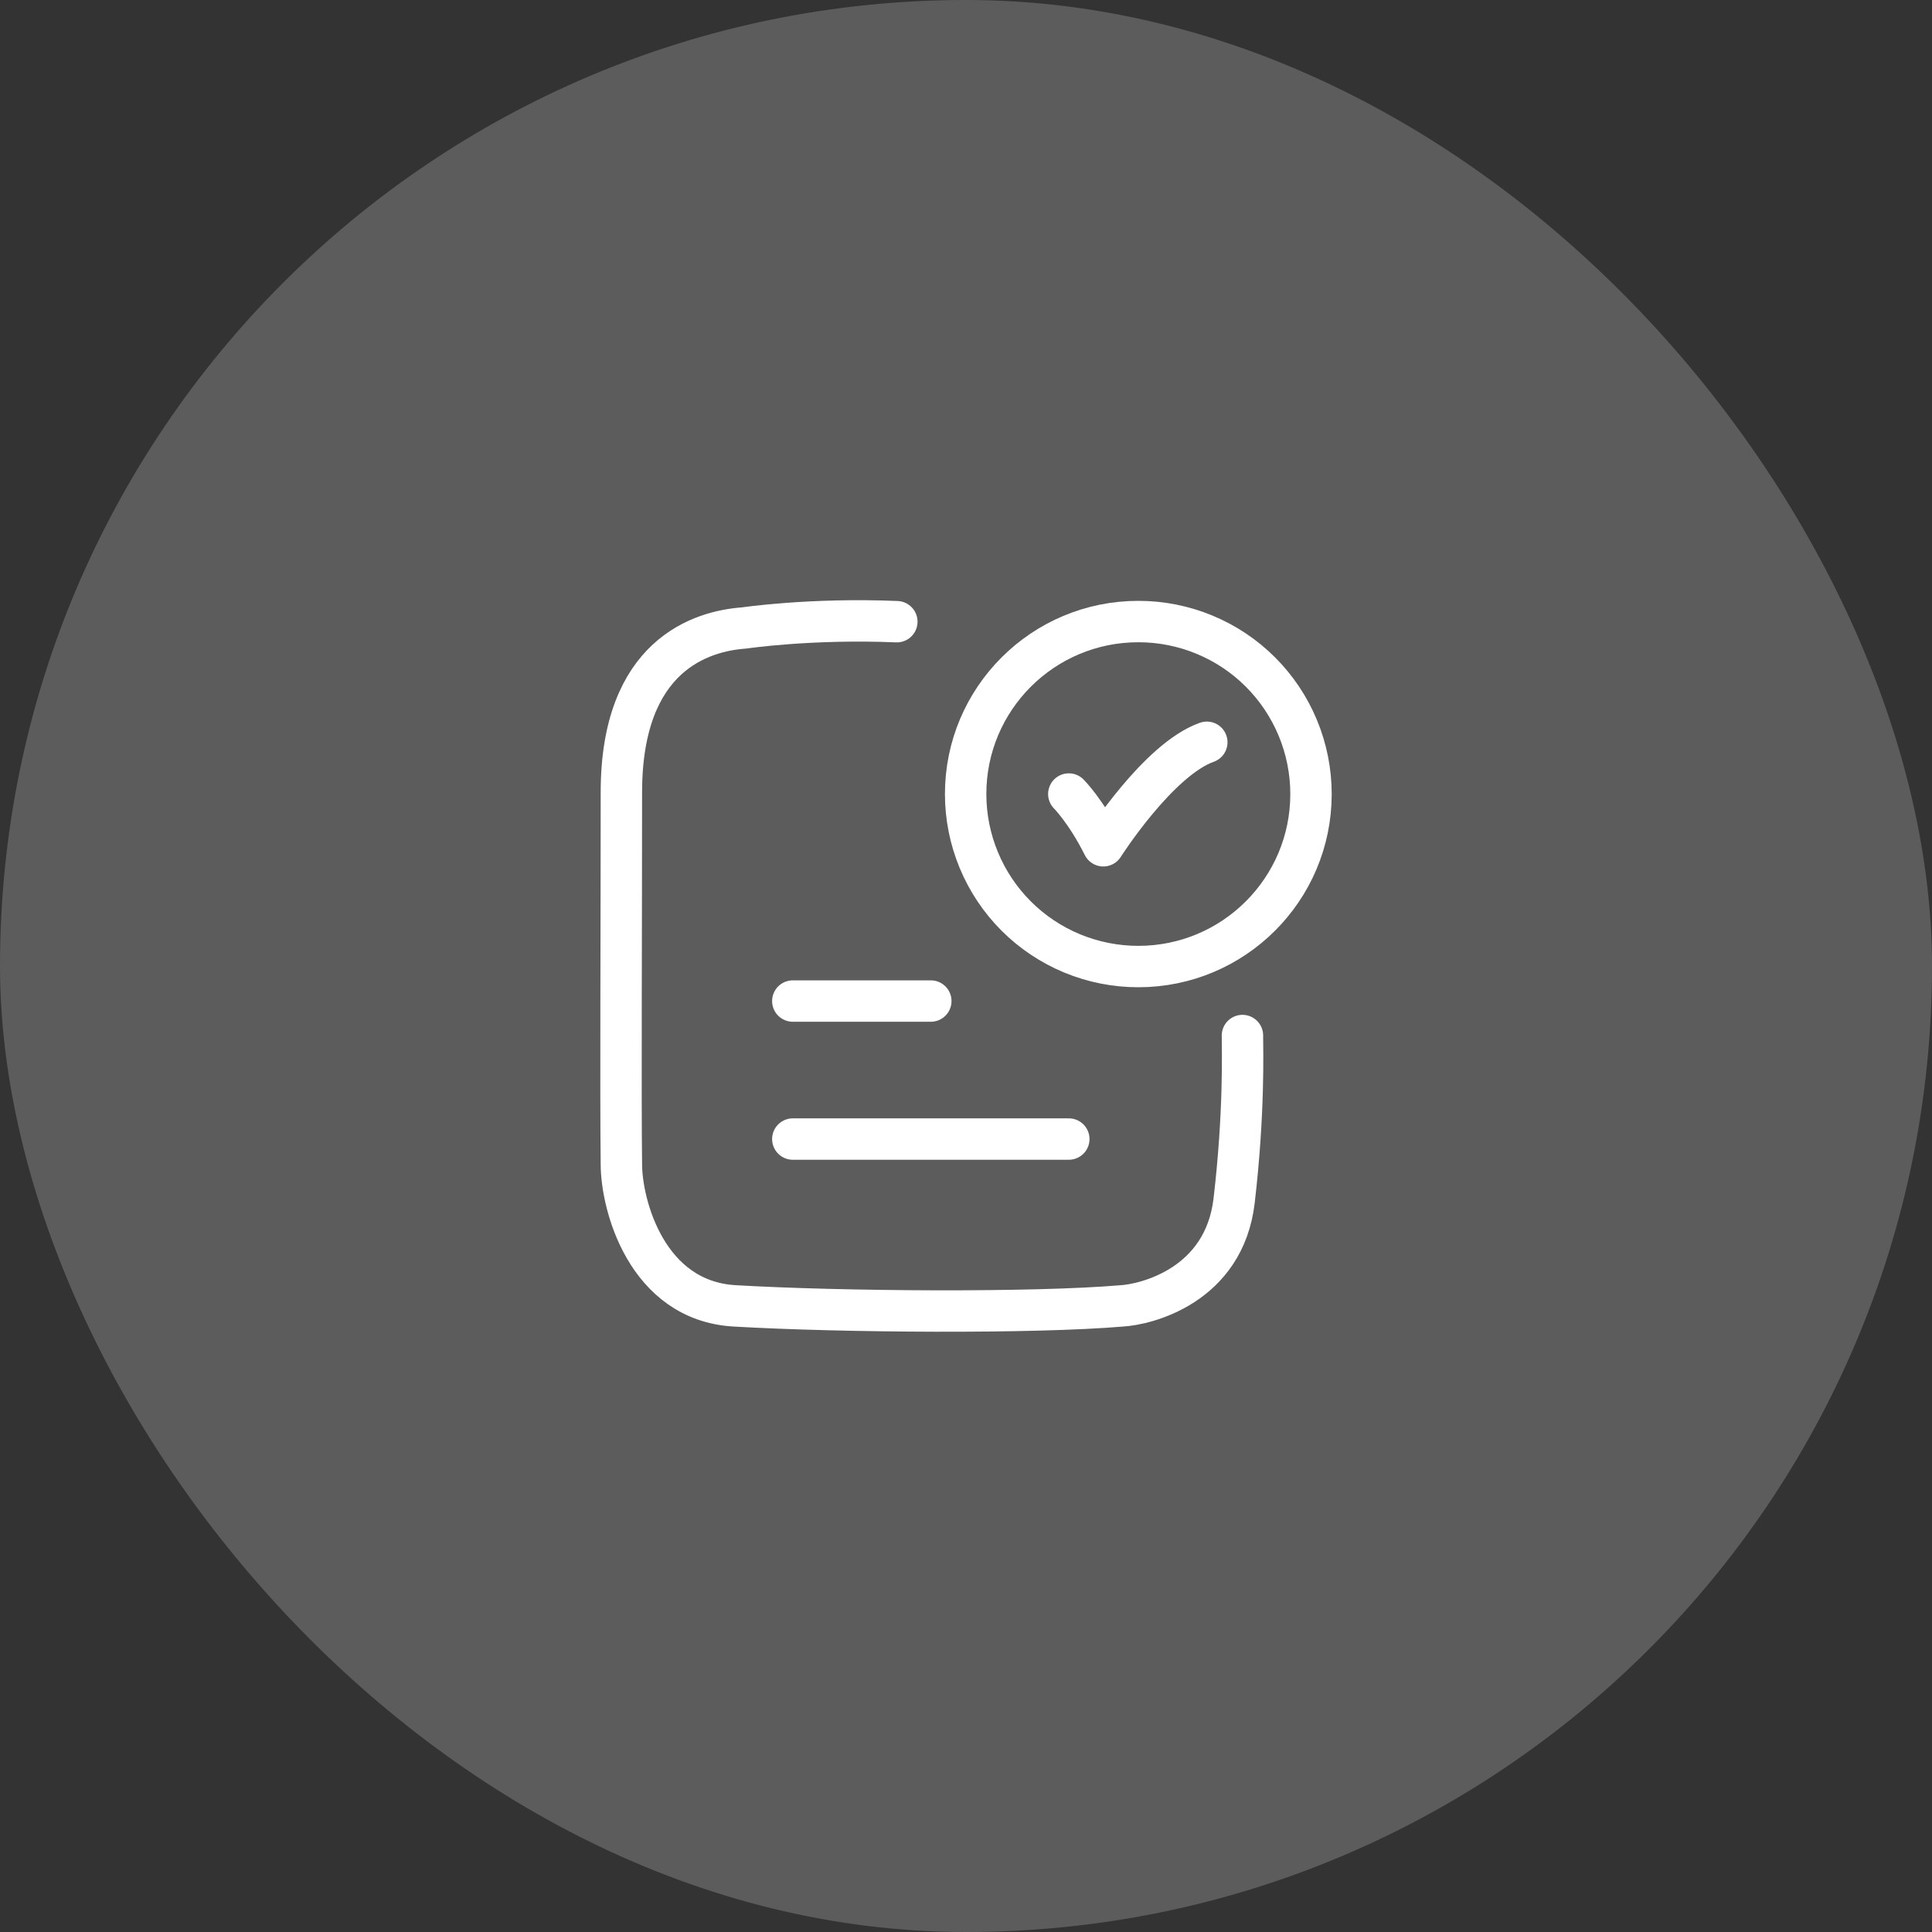 <svg width="70" height="70" viewBox="0 0 70 70" fill="none" xmlns="http://www.w3.org/2000/svg">
<rect x="0" y="0" width="70" height="70" fill="#333333" stroke="none"/>
<rect width="70" height="70" rx="35" fill="white" fill-opacity="0.2"/>
<path d="M38.725 28.769C38.725 28.769 39.35 29.394 39.975 30.644C39.975 30.644 41.961 27.519 43.725 26.894M32.494 22.525C29.37 22.394 26.958 22.753 26.958 22.753C25.434 22.863 22.514 23.715 22.514 28.705C22.514 33.65 22.483 39.748 22.514 42.179C22.514 43.664 23.434 47.129 26.616 47.314C30.485 47.539 37.454 47.587 40.651 47.314C41.506 47.265 44.356 46.594 44.716 43.494C45.09 40.281 45.016 38.05 45.016 37.519" stroke="white" stroke-width="1.5" stroke-linecap="round" stroke-linejoin="round"/>
<path d="M28.725 36.27H33.725M28.725 41.27H38.725M47.5 28.77C47.5 32.221 44.7 35.02 41.243 35.02C40.422 35.02 39.609 34.859 38.85 34.546C38.091 34.232 37.401 33.772 36.82 33.191C36.239 32.611 35.778 31.921 35.464 31.163C35.149 30.404 34.987 29.591 34.987 28.77C34.987 25.317 37.788 22.52 41.243 22.52C42.065 22.519 42.878 22.68 43.637 22.994C44.396 23.307 45.086 23.767 45.667 24.348C46.248 24.928 46.709 25.618 47.023 26.376C47.338 27.135 47.5 27.948 47.5 28.77Z" stroke="white" stroke-width="1.5" stroke-linecap="round" stroke-linejoin="round"/>
</svg>
